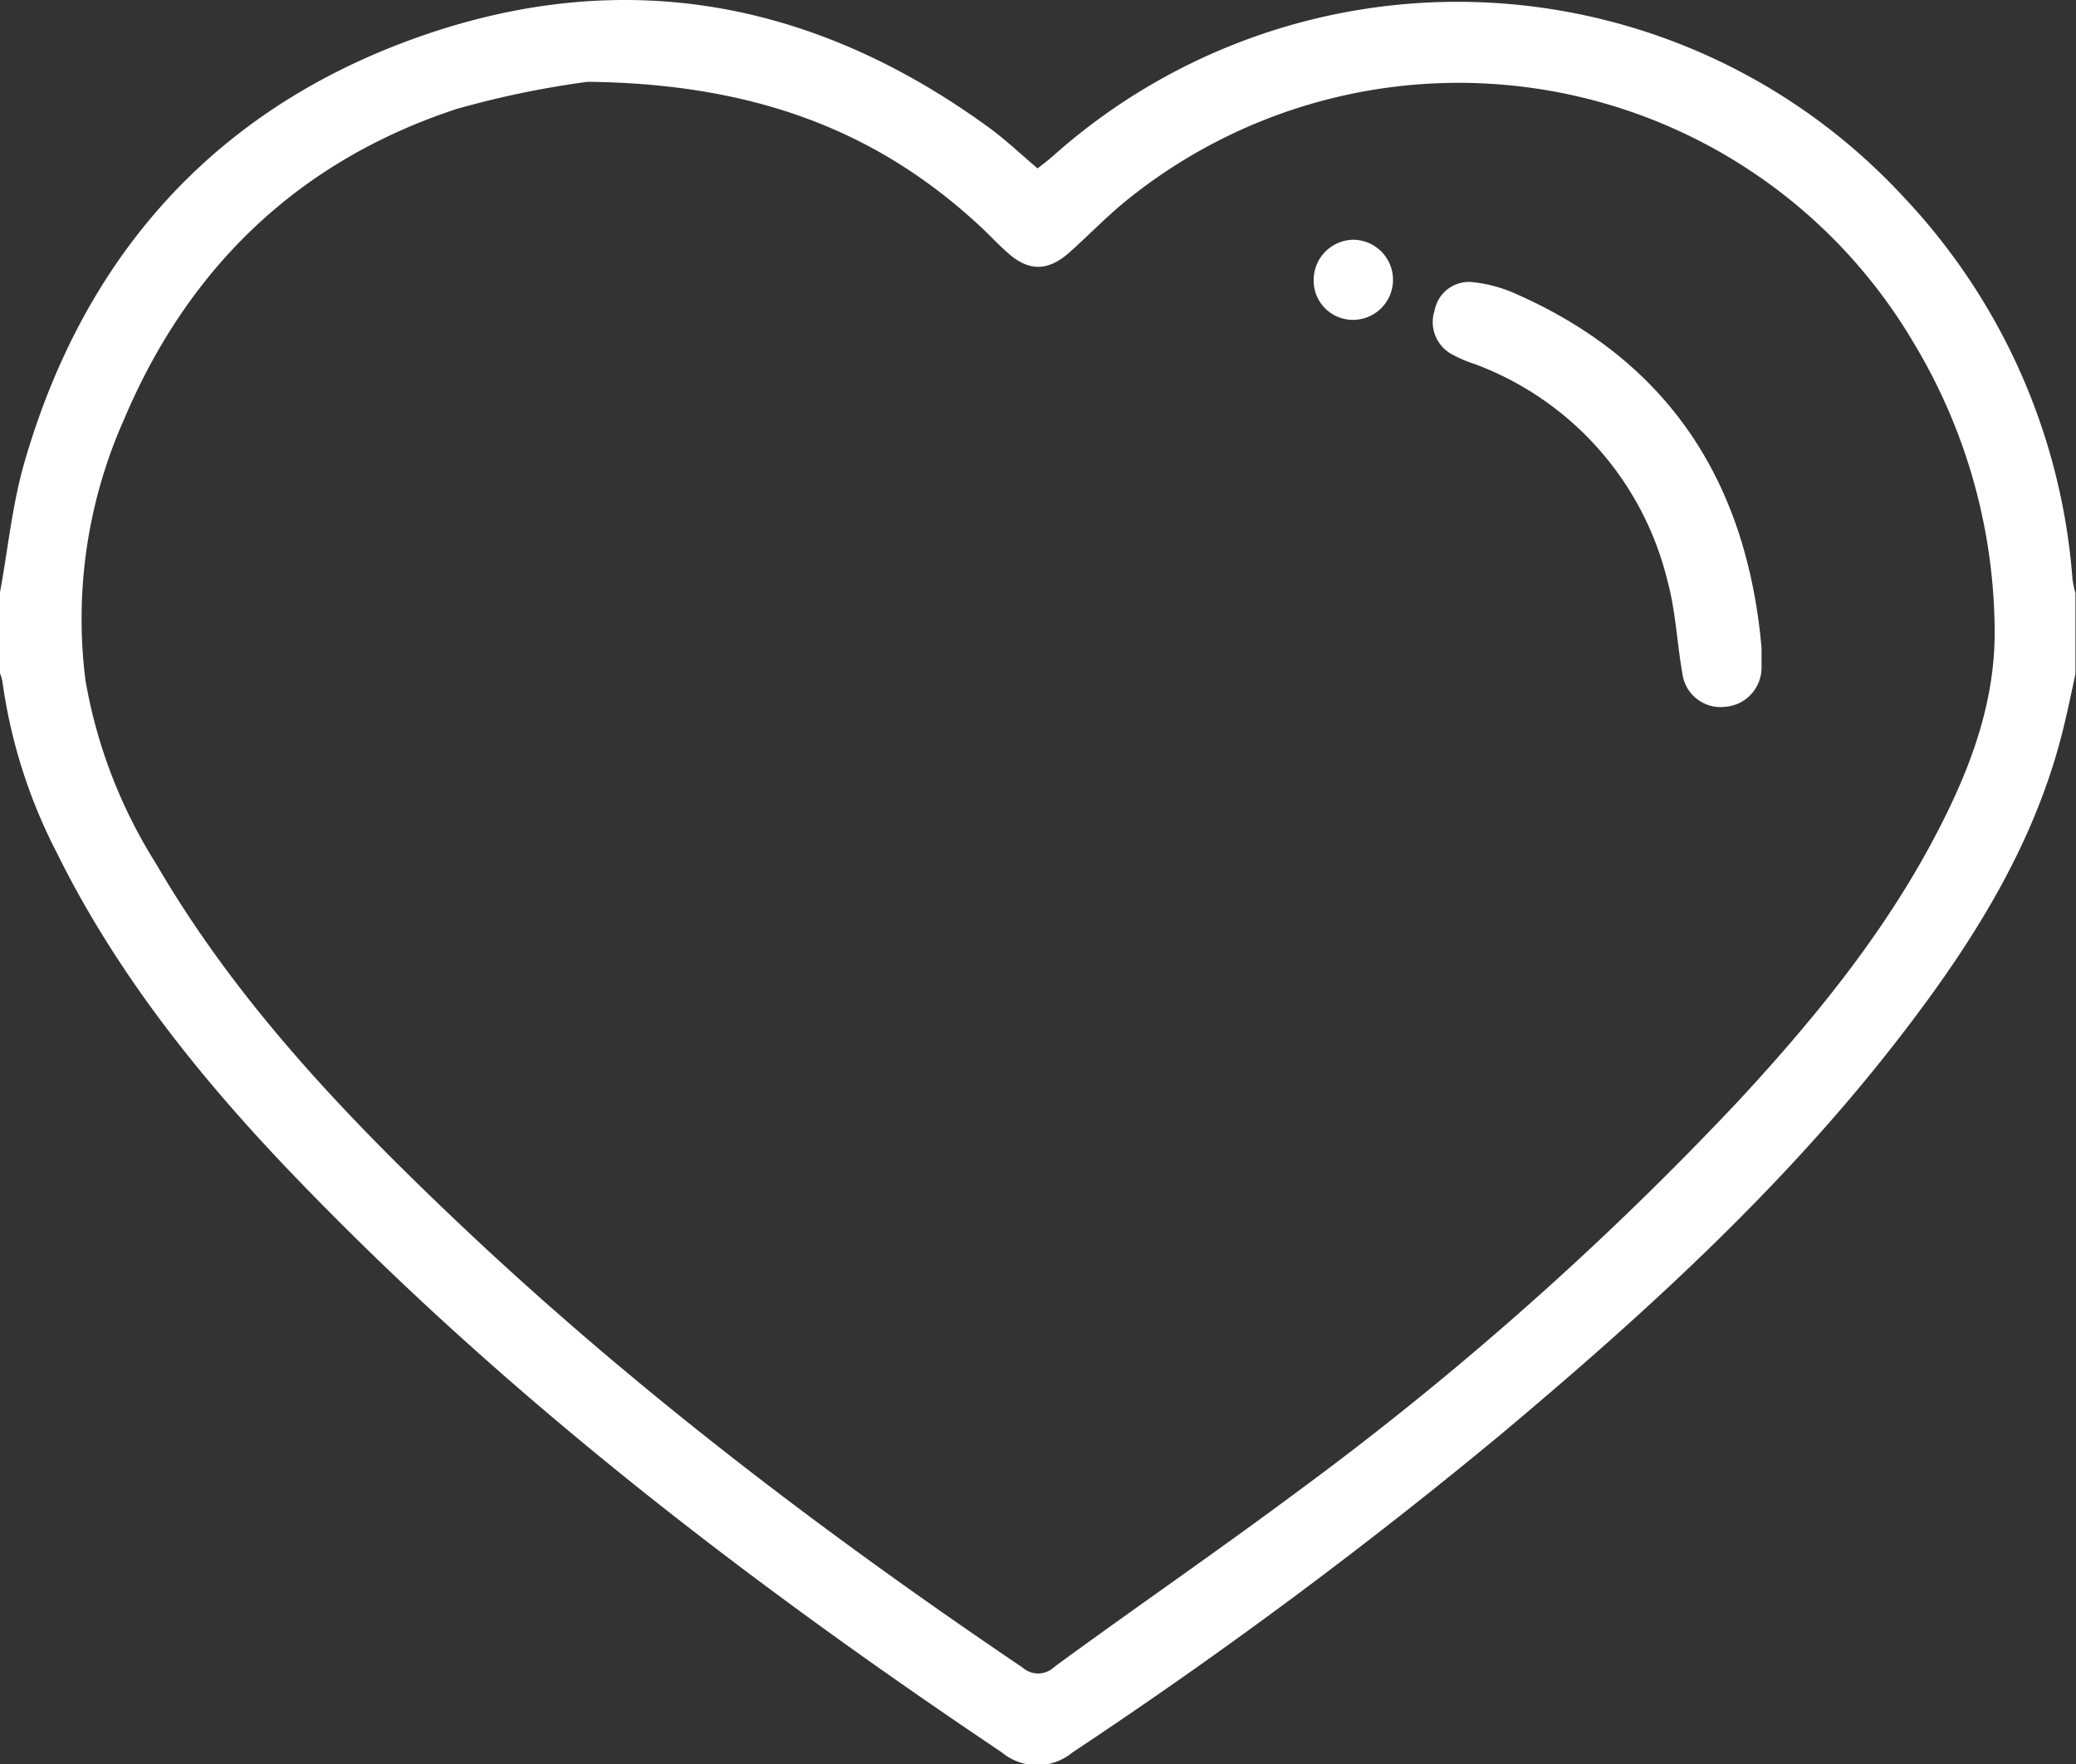 <svg xmlns="http://www.w3.org/2000/svg" viewBox="0 0 147.22 125.1"><rect x="0" y="0" width="147.22" height="125.1" fill="#333333" stroke="none"/><defs><style>.cls-1{fill:white;}</style></defs><g id="Layer_2" data-name="Layer 2"><g id="Layer_1-2" data-name="Layer 1"><path class="cls-1" d="M0,42c.57-3.09.87-6.25,1.74-9.24,4.05-14,12.73-24.24,26.41-29.57,15-5.83,29.11-3.56,42.07,5.92,1.15.85,2.19,1.84,3.36,2.83.43-.34.84-.64,1.23-1a43.09,43.09,0,0,1,60.16,3,44.3,44.3,0,0,1,12,27.11,8.09,8.09,0,0,0,.21,1v5.74c-.24,1.11-.47,2.22-.73,3.32-1.89,8.2-6.19,15.17-11.21,21.75-8.31,10.93-18.39,20.12-28.87,28.9a354.35,354.35,0,0,1-30.32,22.5,3.92,3.92,0,0,1-5,0c-17.87-12-34.86-25-49.84-40.52-6.77-7-12.88-14.54-17.22-23.35a37.58,37.58,0,0,1-3.81-12A2.69,2.69,0,0,0,0,47.74ZM41.67,5.8a66.19,66.19,0,0,0-9.3,1.93c-11.18,3.68-19,11.2-23.57,22a34.73,34.73,0,0,0-2.74,18.5,35.72,35.72,0,0,0,5,13C16.74,71,24.43,79.05,32.53,86.73c12.37,11.72,25.92,22,40,31.52a1.65,1.65,0,0,0,2.24-.06C80.49,114,86.32,110,92,105.77A230.33,230.33,0,0,0,123.34,78c5.55-6,10.66-12.29,14.36-19.62,2.2-4.34,3.82-8.88,3.75-13.83a39.92,39.92,0,0,0-5.7-20.17A37.45,37.45,0,0,0,80,14.12c-1.45,1.16-2.75,2.52-4.14,3.76-1.54,1.38-2.93,1.39-4.45,0-.61-.54-1.17-1.14-1.76-1.7C62.31,9.3,53.56,5.93,41.67,5.8Z"/><path class="cls-1" d="M124.92,45.94c0,.48,0,1,0,1.43a2.79,2.79,0,0,1-2.61,2.75,2.73,2.73,0,0,1-3-2.34c-.39-2.21-.48-4.49-1.07-6.63a21.92,21.92,0,0,0-13.67-15.34,9.2,9.2,0,0,1-1.7-.74A2.6,2.6,0,0,1,101.74,22a2.47,2.47,0,0,1,2.64-2,10,10,0,0,1,3.15.85C118.42,25.66,123.89,34.27,124.92,45.94Z"/><path class="cls-1" d="M93.16,19.84A2.85,2.85,0,0,1,96,17a2.84,2.84,0,1,1-.11,5.68A2.78,2.78,0,0,1,93.16,19.84Z"/></g></g></svg>